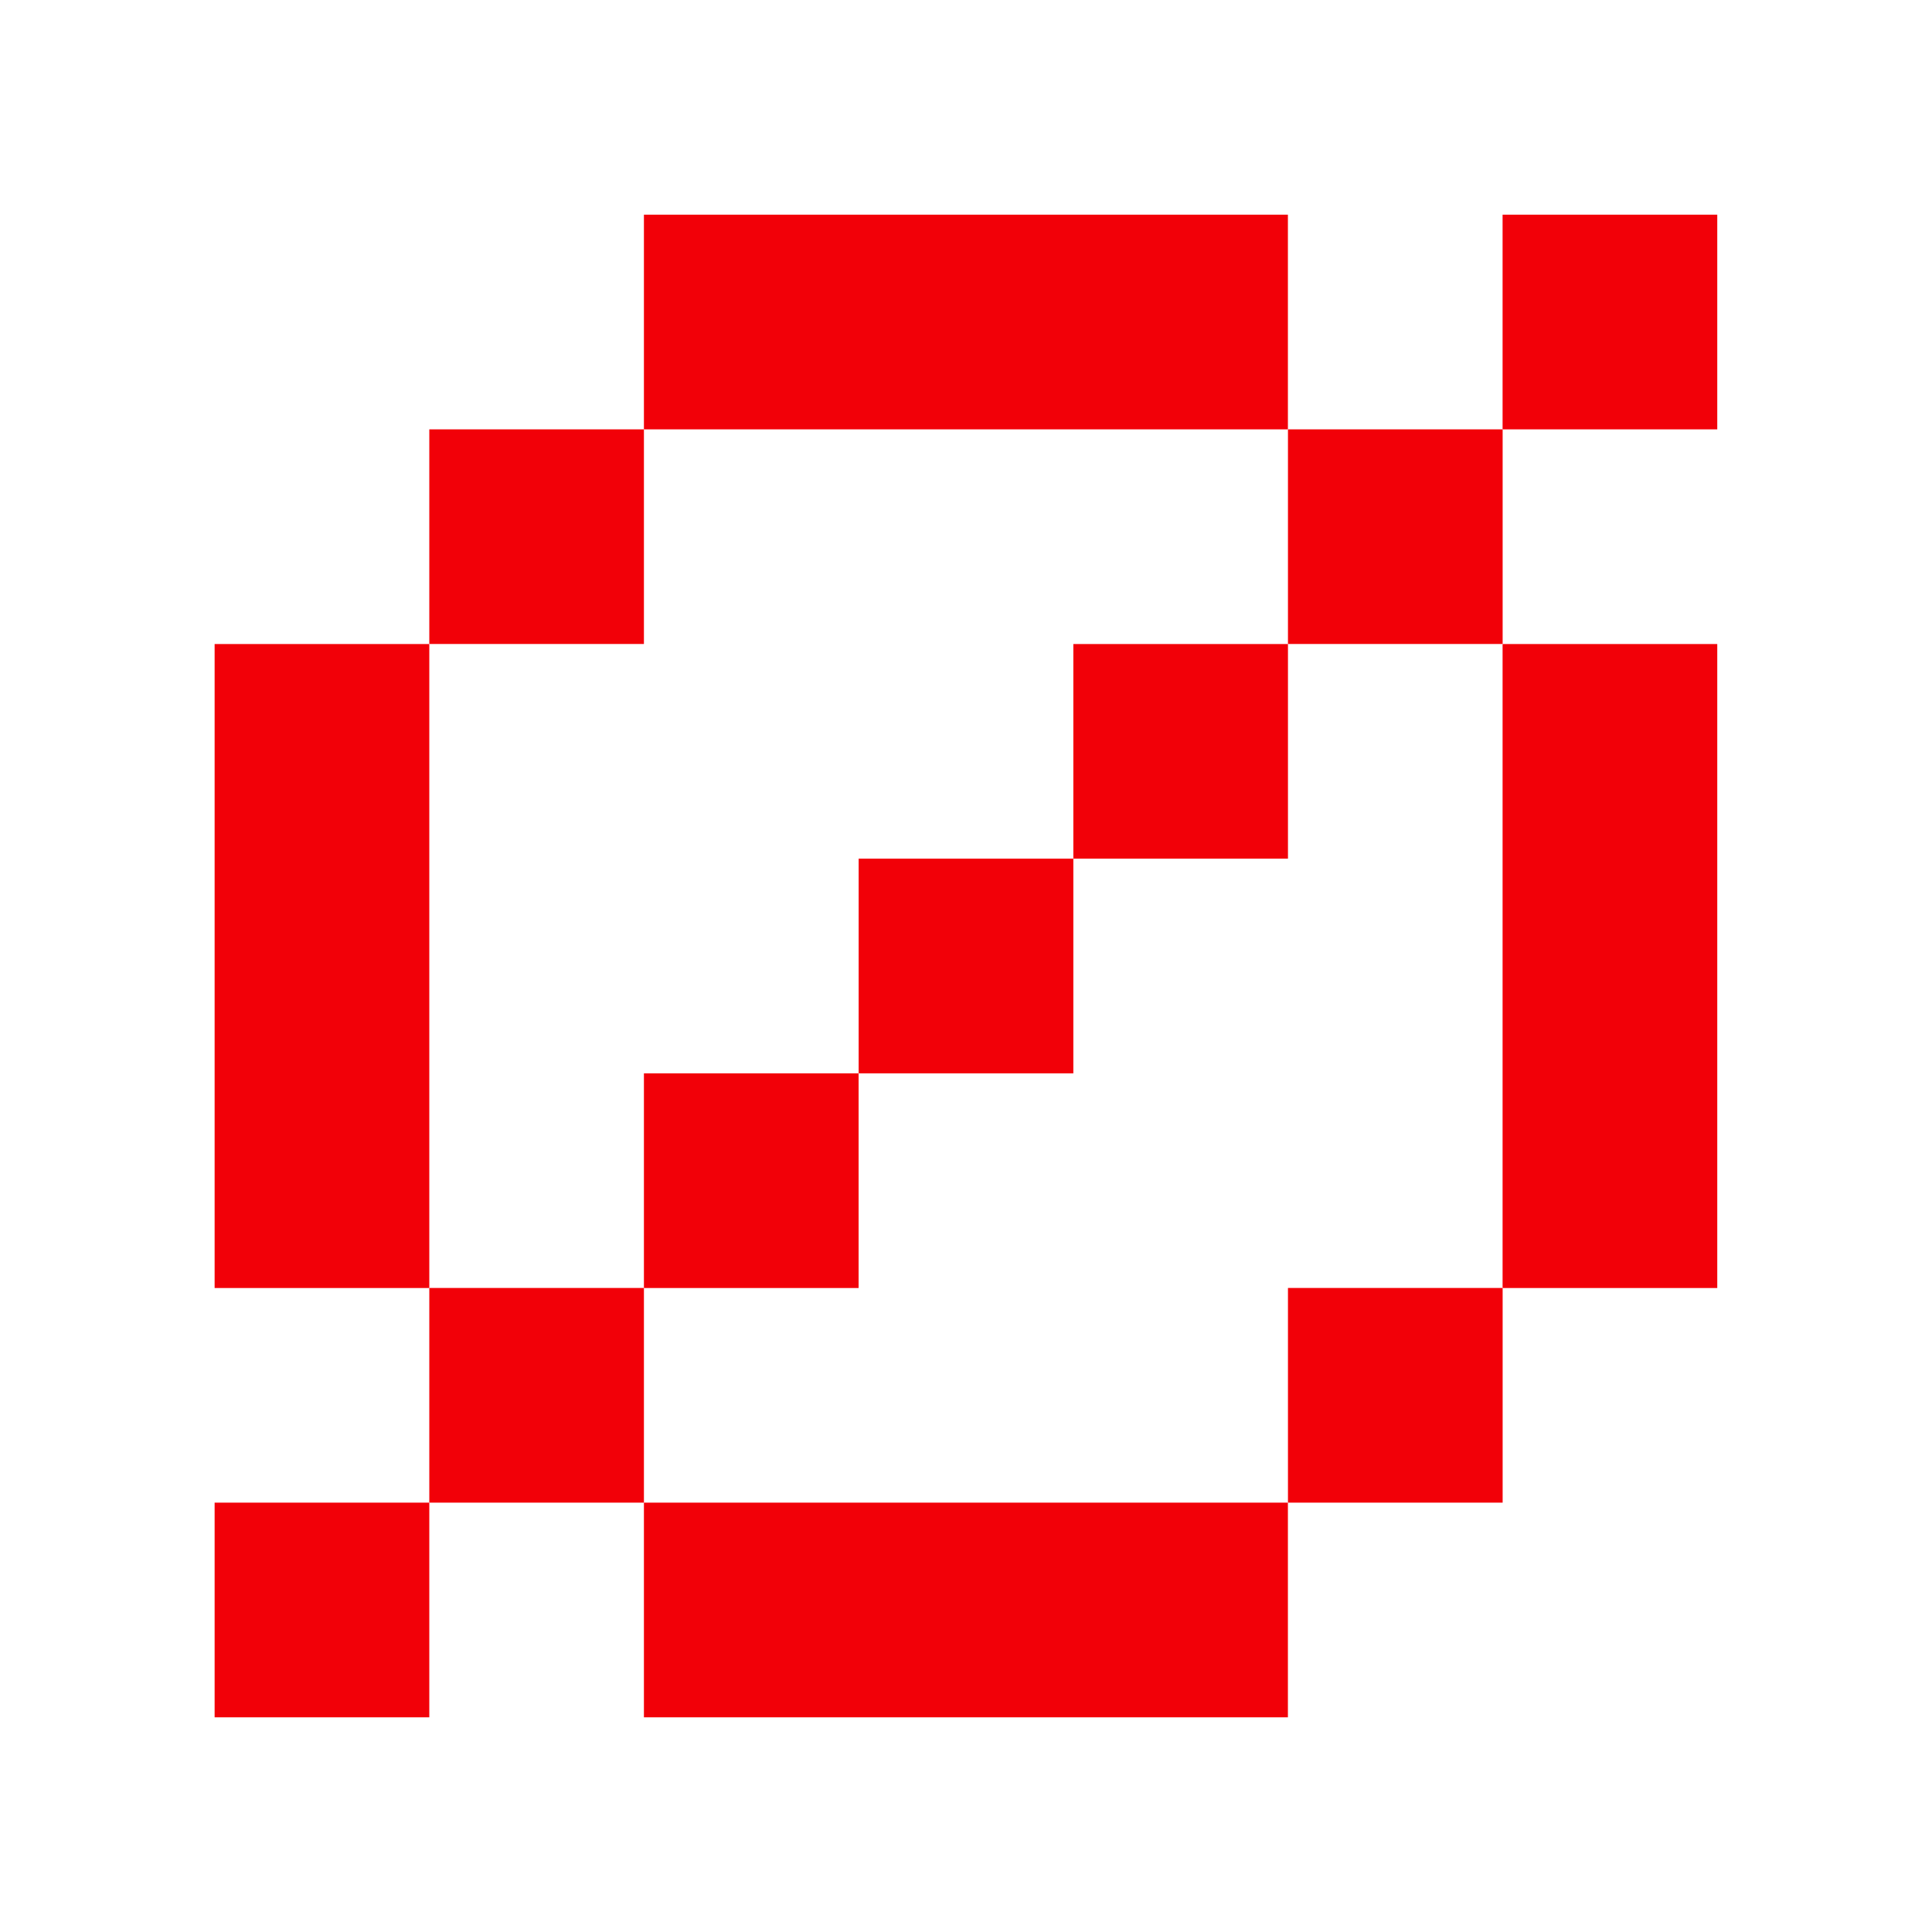 <svg xmlns="http://www.w3.org/2000/svg" fill="none" viewBox="0 0 34 34" height="34" width="34">
<g clip-path="url(#clip0_322_1164)">
<path fill="#F20008" d="M11.332 7.556H7.555V11.333H11.332V7.556Z"></path>
<path fill="#F20008" d="M11.332 22.666H7.555V26.444H11.332V22.666Z"></path>
<path fill="#F20008" d="M15.11 18.889H11.332V22.667H15.11V18.889Z"></path>
<path fill="#F20008" d="M7.555 26.444H3.777V30.222H7.555V26.444Z"></path>
<path fill="#F20008" d="M18.889 15.111H15.111V18.889H18.889V15.111Z"></path>
<path fill="#F20008" d="M22.666 11.334H18.889V15.111H22.666V11.334Z"></path>
<path fill="#F20008" d="M30.221 3.778H26.443V7.556H30.221V3.778Z"></path>
<path fill="#F20008" d="M26.444 7.556H22.666V11.333H26.444V7.556Z"></path>
<path fill="#F20008" d="M26.444 22.666H22.666V26.444H26.444V22.666Z"></path>
<path fill="#F20008" d="M22.665 3.778H11.332V7.556H22.665V3.778Z"></path>
<path fill="#F20008" d="M7.555 11.334H3.777V22.667H7.555V11.334Z"></path>
<path fill="#F20008" d="M30.221 11.334H26.443V22.667H30.221V11.334Z"></path>
<path fill="#F20008" d="M22.665 26.444H11.332V30.222H22.665V26.444Z"></path>
</g>
<defs>
<clipPath id="clip0_322_1164">
<rect fill="white" height="34" width="34"></rect>
</clipPath>
</defs>
</svg>
